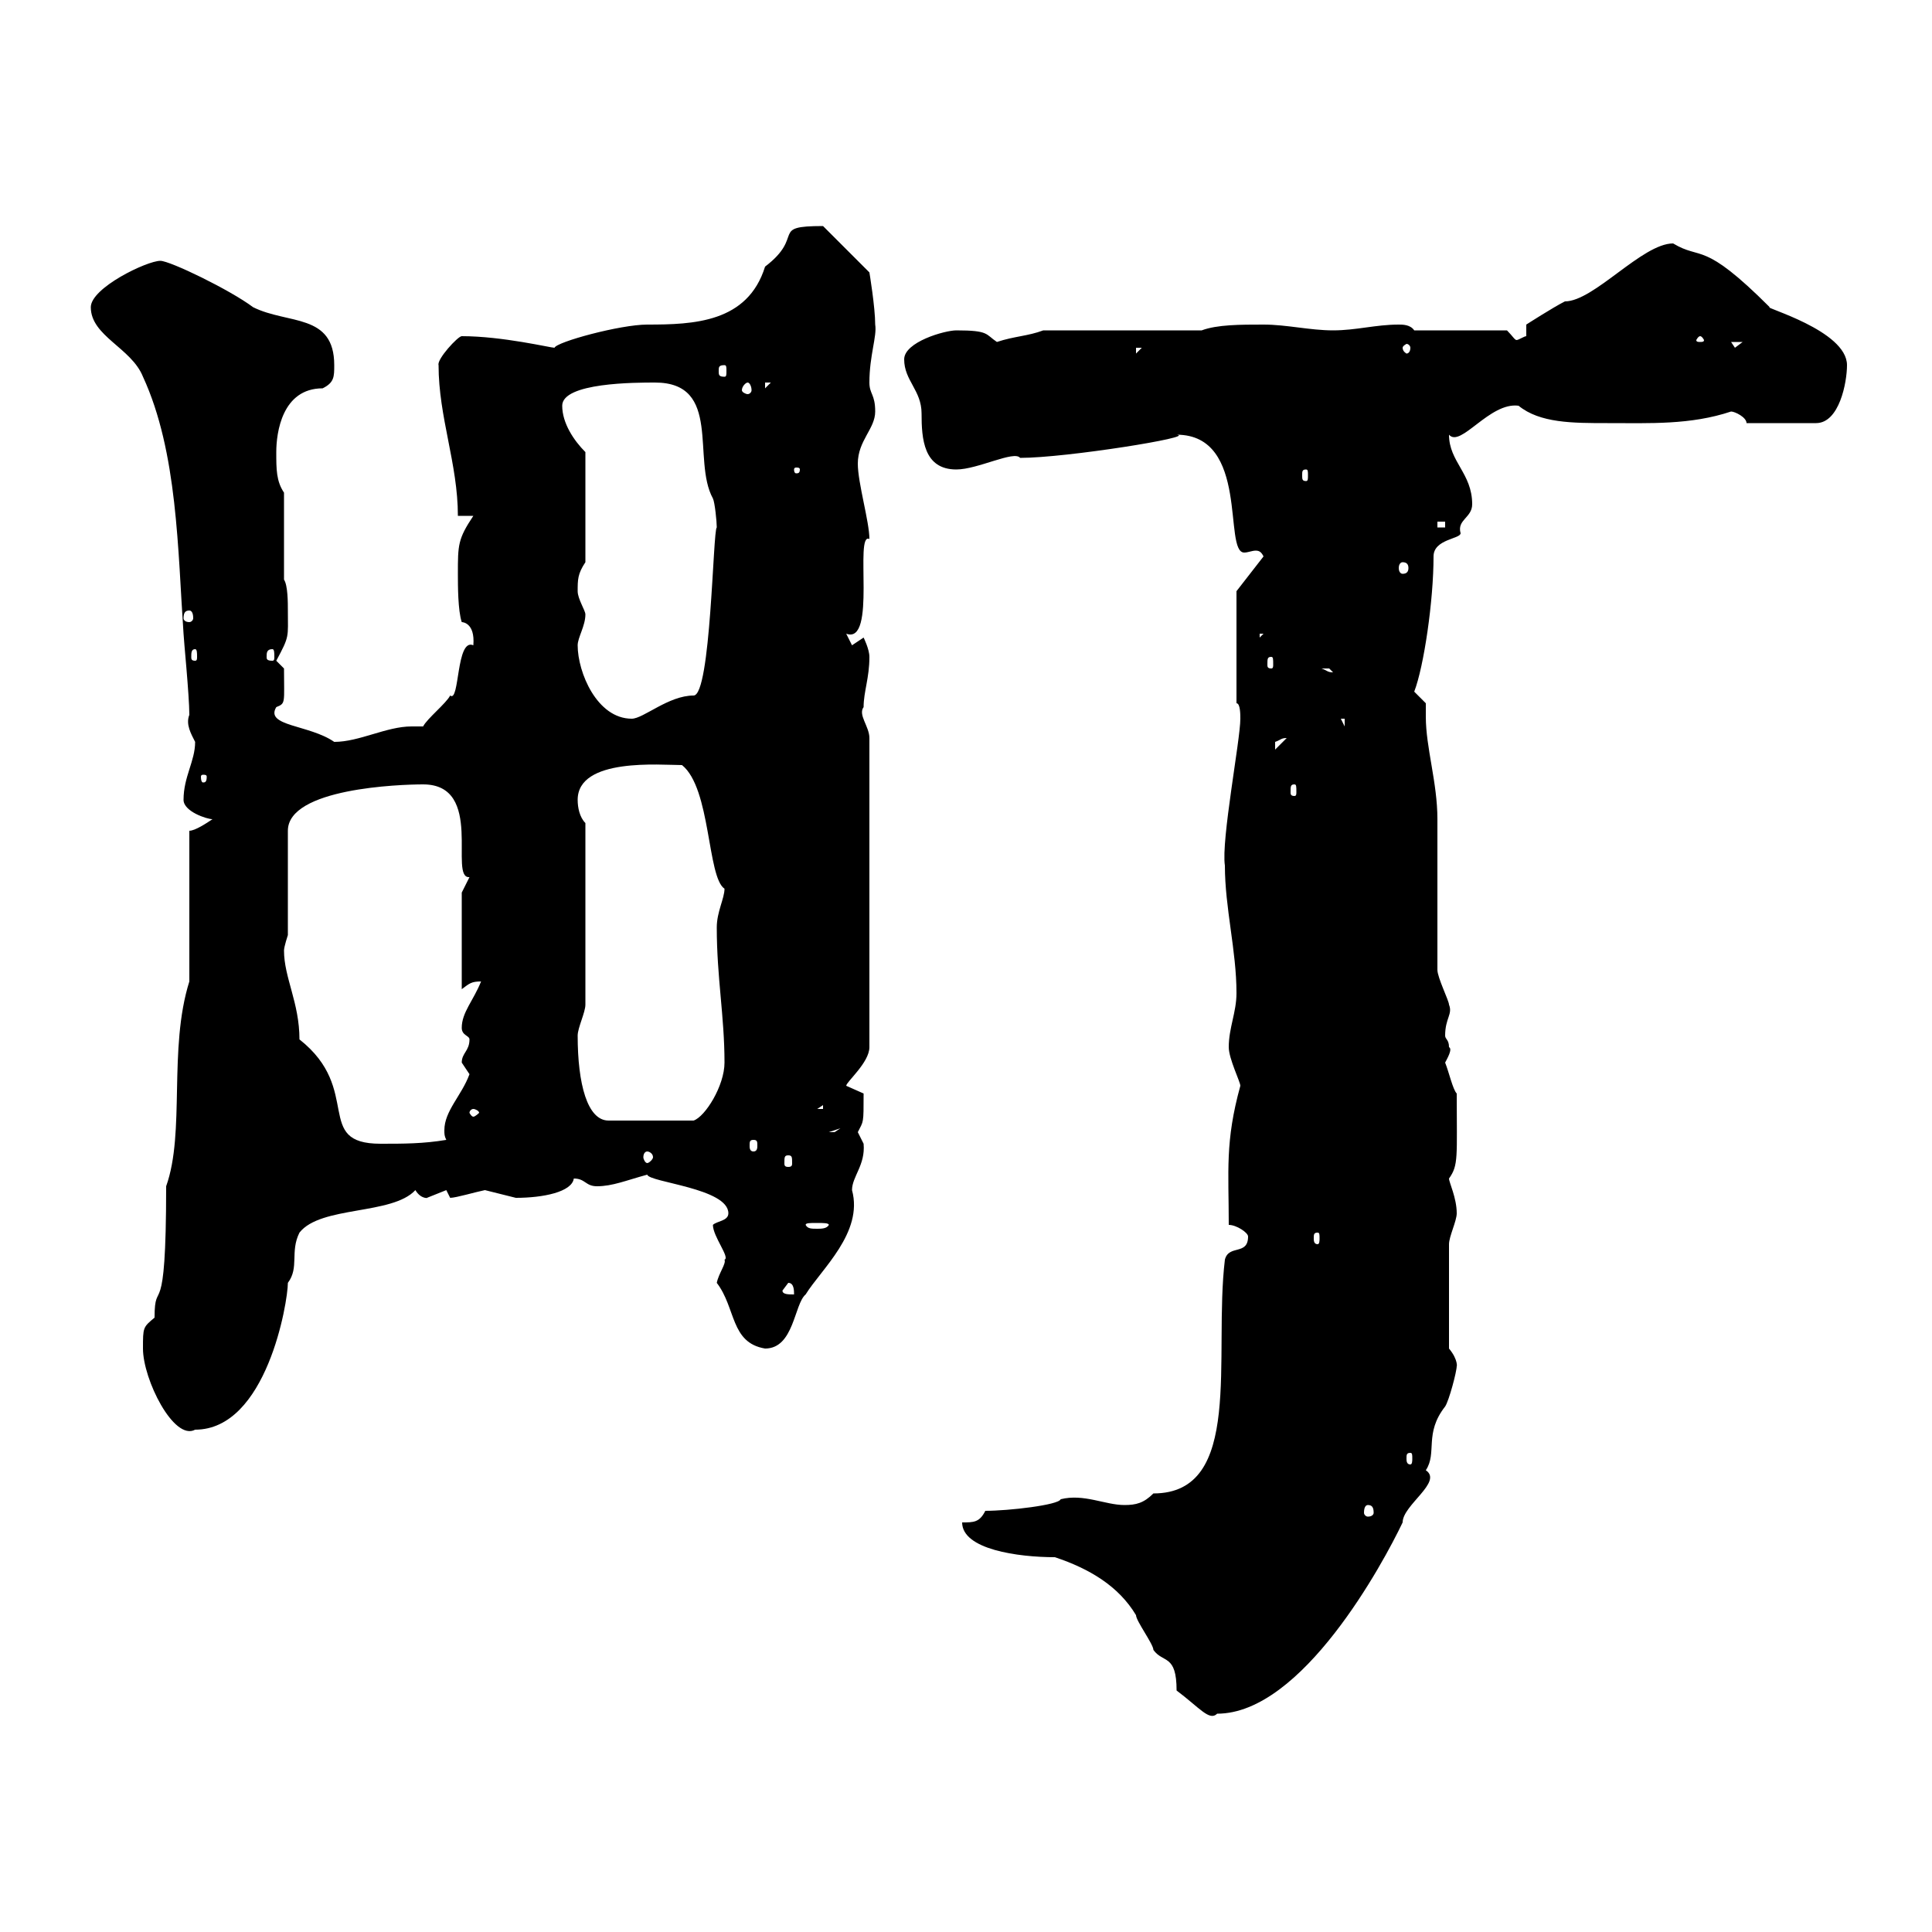<svg xmlns="http://www.w3.org/2000/svg" xmlns:xlink="http://www.w3.org/1999/xlink" width="300" height="300"><path d="M149.40 236.40C149.40 240.60 158.10 241.80 163.80 241.80C169.20 243.60 173.70 246.30 176.40 250.80C176.40 251.70 179.10 255.30 179.10 256.20C180.60 258.30 182.70 256.80 182.70 262.50C186.30 265.20 187.80 267.30 189 266.10C202.20 266.10 214.80 242.70 217.80 236.40C217.80 233.70 224.10 230.10 221.40 228.30C223.20 225.60 221.10 222.60 224.40 218.40C225 217.50 226.20 213 226.20 212.10C226.20 212.40 226.50 211.20 225 209.40C225 203.40 225 196.20 225 193.20C225 192 226.20 189.60 226.20 188.40C226.20 186 225 183.60 225 183C226.50 180.90 226.20 179.70 226.20 169.80C225.60 169.20 225 166.50 224.40 165C224.70 164.40 225.60 162.90 225 162.60C225 161.40 224.40 161.40 224.40 160.80C224.40 158.10 225.60 157.50 225 156C225 155.40 223.20 151.80 223.20 150.60C223.20 147 223.20 130.80 223.20 127.20C223.20 121.50 221.40 116.10 221.40 111.30C221.40 110.70 221.40 109.80 221.40 109.20L219.60 107.40C221.10 103.50 222.60 93.30 222.60 86.40C222.60 83.70 226.80 83.70 226.80 82.80C226.20 80.70 228.60 80.40 228.60 78.30C228.60 73.50 225 71.70 225 67.50C226.80 69.60 231.30 62.40 235.80 63C239.10 65.70 244.20 65.70 249.60 65.70C256.20 65.70 262.50 66 268.80 63.90C269.40 63.90 271.20 64.80 271.20 65.70L282 65.70C285.60 65.70 286.80 59.40 286.80 56.70C286.80 51.30 273.60 47.70 274.80 47.70C264.30 37.20 264.30 40.50 259.80 37.80C255 37.80 247.50 46.80 243 46.80C241.20 47.70 237 50.40 237 50.40L237 52.20C236.70 52.20 235.80 52.80 235.50 52.80C235.20 52.80 234.90 52.20 234 51.30L219.60 51.30C219 50.40 217.80 50.40 217.20 50.40C213.60 50.40 210.60 51.30 207 51.30C203.40 51.30 199.80 50.40 196.20 50.40C192.60 50.40 189 50.40 186.60 51.30L162 51.30C159.60 52.20 157.50 52.20 154.80 53.10C153 51.90 153.60 51.30 148.50 51.30C146.70 51.30 140.40 53.10 140.40 55.80C140.40 59.10 143.10 60.60 143.10 64.20C143.10 68.10 143.40 72.90 148.50 72.90C151.80 72.90 157.50 69.90 158.40 71.10C165.60 71.10 186 67.80 182.70 67.50C194.10 67.50 189.90 85.80 193.20 85.80C193.80 85.80 194.40 85.50 195 85.50C195.60 85.50 195.90 85.80 196.20 86.40L192 91.80L192 109.20C192.60 109.20 192.60 111 192.60 111.60C192.60 114.90 189.60 130.50 190.20 134.40C190.20 141 192 147.60 192 154.20C192 157.20 190.80 159.60 190.80 162.60C190.80 164.40 192.60 168 192.60 168.60C190.20 177.30 190.80 181.80 190.80 190.20C192 190.20 193.80 191.40 193.80 192C193.80 195 190.80 193.20 190.20 195.60C188.40 210.60 193.20 231.90 179.10 231.90C177.60 233.40 176.40 233.70 174.60 233.70C171.60 233.70 168.30 231.90 164.70 232.80C164.40 233.70 156.60 234.60 153 234.60C152.10 236.40 151.20 236.40 149.40 236.40ZM212.40 233.70C213 233.70 213.30 234 213.30 234.90C213.30 235.20 213 235.50 212.40 235.50C212.10 235.50 211.80 235.20 211.80 234.90C211.80 234 212.10 233.70 212.40 233.70ZM219 225.60C219.30 225.60 219.30 225.90 219.30 226.50C219.30 226.80 219.30 227.40 219 227.40C218.40 227.40 218.40 226.80 218.40 226.50C218.40 225.90 218.40 225.60 219 225.60ZM22.20 209.40C22.20 214.20 27 223.80 30.30 222C41.40 222 44.70 202.20 44.70 199.20C46.50 196.80 45 194.40 46.50 191.40C49.80 187.20 60.90 188.70 64.50 184.80C65.40 186.30 66.60 186 66.30 186C66.30 186 69.30 184.80 69.30 184.80C69.30 184.80 69.90 186 69.90 186C70.80 186 73.80 185.10 75.30 184.80C75.30 184.80 80.10 186 80.10 186C84.30 186 88.80 185.10 89.10 183C90.90 183 90.90 184.20 92.70 184.20C95.10 184.20 97.20 183.30 100.50 182.40C100.80 183.60 113.10 184.50 113.10 188.40C113.10 189.60 111.30 189.60 110.70 190.20C110.70 192 113.40 195.30 112.50 195.60C112.80 196.20 111.60 197.70 111.30 199.20C114.30 203.10 113.40 208.50 118.80 209.40C123.30 209.40 123.30 202.50 125.10 201C127.50 197.10 134.10 191.40 132.30 184.80C132.30 182.70 134.40 180.90 134.10 177.60C134.10 177.60 133.20 175.80 133.20 175.80C134.10 174 134.10 174.60 134.10 169.80C134.10 169.80 131.40 168.60 131.40 168.60C131.40 168 135 165 135 162.60L135 114.60C135 112.80 133.20 111 134.10 109.80C134.10 107.40 135 105.30 135 102C135 100.80 134.10 99 134.10 99C134.10 99 132.30 100.20 132.30 100.20C132.30 100.20 131.40 98.40 131.40 98.40C136.20 100.20 132.60 82.50 135 83.70C135 81 133.20 75 133.20 72C133.20 68.40 135.90 66.60 135.90 63.90C135.90 61.20 135 61.20 135 59.40C135 55.20 136.20 52.20 135.90 50.40C135.90 47.70 135 42.30 135 42.30L127.80 35.10C119.40 35.10 125.10 36.60 118.80 41.40C116.10 50.10 107.70 50.40 100.50 50.40C96.30 50.40 86.40 53.10 86.10 54C85.50 54 78 52.20 71.70 52.20C71.10 52.20 67.80 55.80 68.10 56.70C68.10 64.80 71.10 72 71.10 80.10L73.50 80.10C71.10 83.70 71.10 84.60 71.10 89.10C71.10 90.90 71.10 94.80 71.70 96.60C71.70 96.60 73.80 96.60 73.50 100.20C70.80 99 71.40 109.20 69.90 108C69.30 109.20 66.30 111.60 65.70 112.80C64.80 112.80 64.50 112.80 63.90 112.80C60 112.80 55.80 115.20 51.90 115.20C48 112.50 41.10 112.80 42.90 109.80C44.40 109.20 44.10 109.20 44.10 103.80C44.10 103.80 42.90 102.60 42.90 102.60C45 98.70 44.70 99 44.70 94.80C44.70 93.60 44.70 90.90 44.10 90L44.10 76.50C42.90 74.70 42.90 72.90 42.90 70.20C42.90 67.20 43.80 60.30 50.10 60.30C51.90 59.40 51.90 58.50 51.90 56.70C51.90 48.60 44.70 50.40 39.30 47.70C35.70 45 26.40 40.50 24.90 40.50C22.80 40.50 14.10 44.70 14.10 47.70C14.10 52.20 20.40 54 22.20 58.50C27.60 70.20 27.60 85.50 28.50 98.40C28.50 99 29.40 108 29.40 111C28.80 112.50 29.70 114 30.30 115.20C30.30 118.20 28.50 120.60 28.50 124.20C28.50 126 32.10 127.20 33 127.20C32.10 127.80 30.30 129 29.40 129L29.40 152.40C26.10 162.90 28.80 175.80 25.80 184.20C25.80 206.40 24 198 24 204.60C22.20 206.10 22.20 206.10 22.20 209.40ZM121.50 200.40L122.40 199.20C123.30 199.20 123.30 200.40 123.30 201C122.40 201 121.50 201 121.50 200.40ZM204.60 191.40C204.90 191.40 204.90 191.70 204.90 192.30C204.90 192.60 204.90 193.20 204.60 193.20C204 193.20 204 192.60 204 192.30C204 191.70 204 191.40 204.60 191.40ZM128.70 190.20C128.40 190.80 127.50 190.80 126.90 190.80C126 190.80 125.40 190.80 125.10 190.20C125.10 189.90 125.70 189.90 126.90 189.90C127.80 189.90 128.70 189.90 128.70 190.20C128.70 190.20 128.70 190.20 128.70 190.20ZM122.40 179.40C123 179.40 123 179.70 123 180.60C123 180.90 123 181.20 122.40 181.20C121.80 181.20 121.80 180.90 121.80 180.60C121.80 179.70 121.80 179.40 122.40 179.40ZM100.50 178.80C100.80 178.80 101.40 179.10 101.40 179.70C101.40 180 100.80 180.60 100.50 180.60C100.20 180.60 99.90 180 99.90 179.70C99.90 179.10 100.20 178.80 100.50 178.80ZM44.10 147.60C44.10 147 44.70 145.20 44.70 145.20L44.70 129C44.70 122.40 62.10 121.80 65.70 121.80C75.30 121.80 69.60 136.50 72.90 136.20C72.90 136.20 71.70 138.60 71.70 138.60L71.70 153.60C72.90 152.70 73.20 152.40 74.70 152.40C73.50 155.40 71.70 157.20 71.70 159.60C71.70 160.80 72.90 160.80 72.90 161.40C72.90 163.20 71.70 163.50 71.70 165C71.70 165 72.90 166.80 72.90 166.80C71.70 170.10 69 172.50 69 175.50C69 176.10 69 176.40 69.30 177C65.70 177.60 62.70 177.60 59.10 177.60C48.60 177.60 56.40 169.20 46.50 161.40C46.50 155.70 44.10 151.80 44.10 147.60ZM117 177C117.60 177 117.60 177.30 117.60 177.90C117.60 178.20 117.60 178.80 117 178.80C116.40 178.80 116.40 178.20 116.40 177.90C116.40 177.30 116.40 177 117 177ZM130.50 175.20C130.50 175.20 129.60 175.80 129.60 175.80C128.70 175.80 128.70 175.80 128.70 175.80ZM89.70 160.80C89.70 159.60 90.90 157.20 90.90 156L90.90 127.80C90 126.90 89.70 125.40 89.70 124.20C89.70 117.60 102.60 118.80 105.90 118.80C110.40 122.40 109.80 136.20 112.50 138C112.50 139.50 111.30 141.60 111.30 144C111.30 151.80 112.50 157.80 112.50 165C112.50 168.60 109.50 173.40 107.70 174L94.50 174C91.20 174 89.70 168.30 89.70 160.80ZM73.50 172.20C73.80 172.20 74.40 172.50 74.40 172.80C74.40 172.80 73.80 173.40 73.50 173.40C73.20 173.40 72.90 172.80 72.90 172.80C72.90 172.50 73.20 172.20 73.50 172.20ZM127.80 171.60L127.80 172.20L126.90 172.20ZM201 121.80C201.30 121.80 201.30 122.10 201.30 123C201.30 123.30 201.30 123.60 201 123.60C200.40 123.60 200.40 123.30 200.40 123C200.40 122.10 200.40 121.80 201 121.80ZM32.10 120.60C32.10 121.50 31.80 121.50 31.50 121.50C31.50 121.50 31.20 121.50 31.20 120.60C31.20 120.30 31.50 120.30 31.50 120.30C31.80 120.30 32.10 120.30 32.10 120.60ZM199.80 114.60C199.80 114.60 199.80 114.60 199.80 114.60L198 116.40C198 116.40 198 116.40 198 115.20C198.90 114.90 198.90 114.60 199.80 114.60ZM208.20 111.60L208.80 111.60L208.80 112.80ZM89.70 100.20C89.70 99 90.90 97.20 90.90 95.40C90.90 94.80 89.70 93 89.70 91.80C89.70 90 89.70 89.10 90.90 87.30L90.90 70.20C89.10 68.40 87.30 65.70 87.30 63C87.30 59.40 98.70 59.40 101.70 59.40C112.20 59.40 107.40 71.40 110.70 77.40C111 78 111.30 81 111.30 81.90C110.70 82.20 110.40 108 107.70 108C103.80 108 99.90 111.60 98.10 111.60C92.70 111.60 89.70 104.40 89.70 100.20ZM205.20 103.80C205.20 103.80 205.20 103.80 206.40 103.80C206.40 103.80 207 104.40 207 104.40C206.10 104.40 206.10 104.10 205.20 103.80ZM197.40 102C197.70 102 197.70 102.30 197.70 103.20C197.70 103.50 197.70 103.80 197.40 103.80C196.80 103.80 196.80 103.50 196.80 103.20C196.80 102.30 196.80 102 197.40 102ZM30.30 100.80C30.60 100.80 30.60 101.40 30.60 102C30.60 102.30 30.60 102.60 30.30 102.60C29.70 102.60 29.70 102.30 29.70 102C29.70 101.40 29.70 100.80 30.30 100.80ZM42.30 100.80C42.60 100.80 42.60 101.40 42.60 102C42.60 102.30 42.60 102.60 42.30 102.60C41.40 102.60 41.40 102.30 41.40 102C41.40 101.40 41.40 100.80 42.30 100.80ZM195.60 98.40L196.20 98.40L195.60 99ZM29.40 94.80C29.70 94.80 30 95.10 30 96C30 96.30 29.70 96.60 29.40 96.60C28.80 96.60 28.50 96.30 28.50 96C28.50 95.10 28.80 94.80 29.40 94.80ZM217.80 87.30C218.40 87.30 218.70 87.60 218.70 88.20C218.70 88.80 218.40 89.10 217.80 89.10C217.50 89.10 217.20 88.80 217.20 88.20C217.20 87.60 217.50 87.30 217.80 87.30ZM223.20 81L224.40 81L224.40 81.90L223.20 81.90ZM202.80 72.90C203.10 72.90 203.10 73.20 203.10 73.80C203.10 74.40 203.10 74.70 202.80 74.70C202.20 74.70 202.20 74.40 202.20 73.80C202.20 73.20 202.20 72.90 202.80 72.90ZM124.20 72.90C124.20 73.50 123.90 73.50 123.60 73.50C123.60 73.50 123.30 73.50 123.30 72.90C123.30 72.60 123.60 72.60 123.60 72.60C123.90 72.60 124.20 72.60 124.20 72.90ZM116.10 59.40C116.40 59.40 116.70 60 116.70 60.60C116.70 60.90 116.40 61.20 116.10 61.20C115.80 61.20 115.20 60.90 115.20 60.60C115.20 60 115.80 59.40 116.10 59.40ZM118.80 59.40L119.70 59.40L118.80 60.30ZM112.50 56.70C112.80 56.70 112.80 57 112.80 57.60C112.80 58.20 112.80 58.50 112.50 58.50C111.60 58.50 111.60 58.20 111.60 57.60C111.60 57 111.60 56.70 112.50 56.70ZM176.40 54L177.30 54L176.40 54.90ZM219 54C219 54.60 218.70 54.90 218.40 54.90C218.40 54.90 217.80 54.60 217.80 54C217.80 53.70 218.40 53.40 218.40 53.40C218.70 53.40 219 53.70 219 54ZM268.80 53.10L270.60 53.10L269.40 54ZM264 52.20C264.30 52.20 264.60 52.80 264.60 52.80C264.60 53.10 264.30 53.10 264 53.10C263.70 53.10 263.40 53.10 263.40 52.80C263.40 52.80 263.70 52.20 264 52.20Z"/></svg>